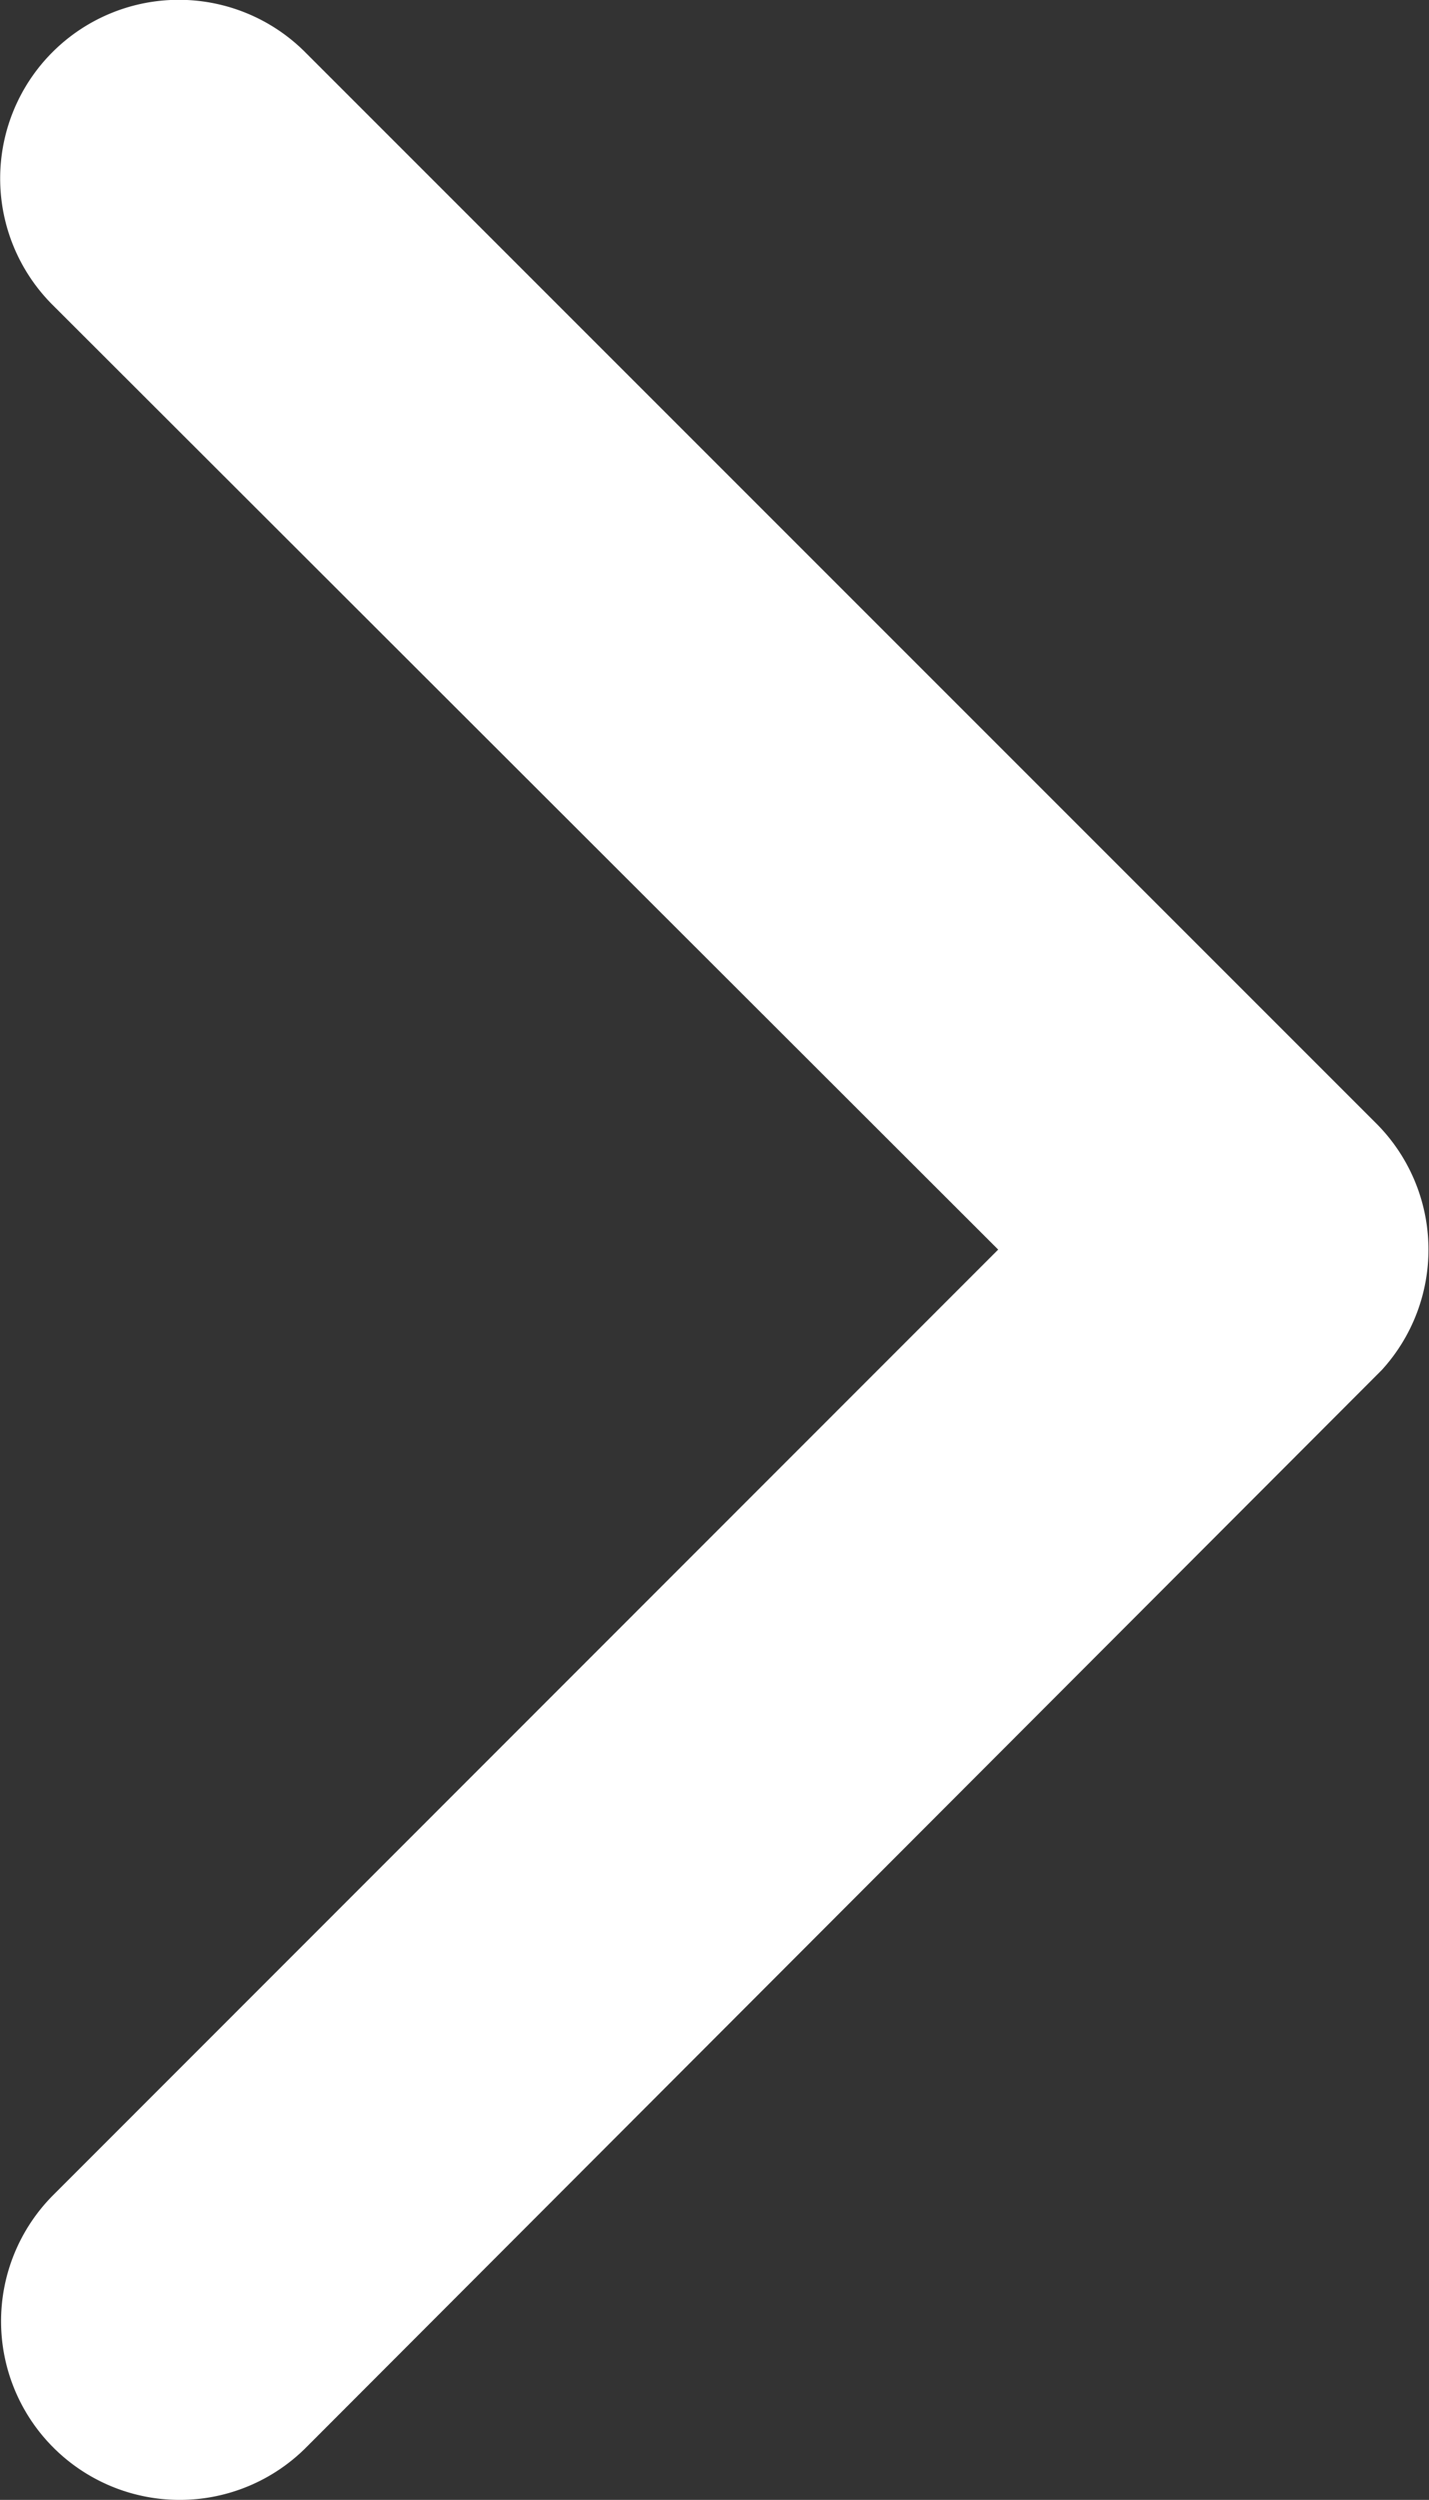 <svg xmlns="http://www.w3.org/2000/svg" width="8.004" height="14" viewBox="0 0 8.004 14">
  <rect x="0" y="0" width="8.004" height="14" fill="#333333" stroke="none"/>
  <path id="Icon_ionic-ios-arrow-back" data-name="Icon ionic-ios-arrow-back" d="M16.842,13.192,11.544,7.9a1,1,0,0,1,1.417-1.413l6,6a1,1,0,0,1,.029,1.38L12.966,19.9a1,1,0,0,1-1.417-1.413Z" transform="translate(-11.251 -6.194)" fill="#fff"/>
</svg>
